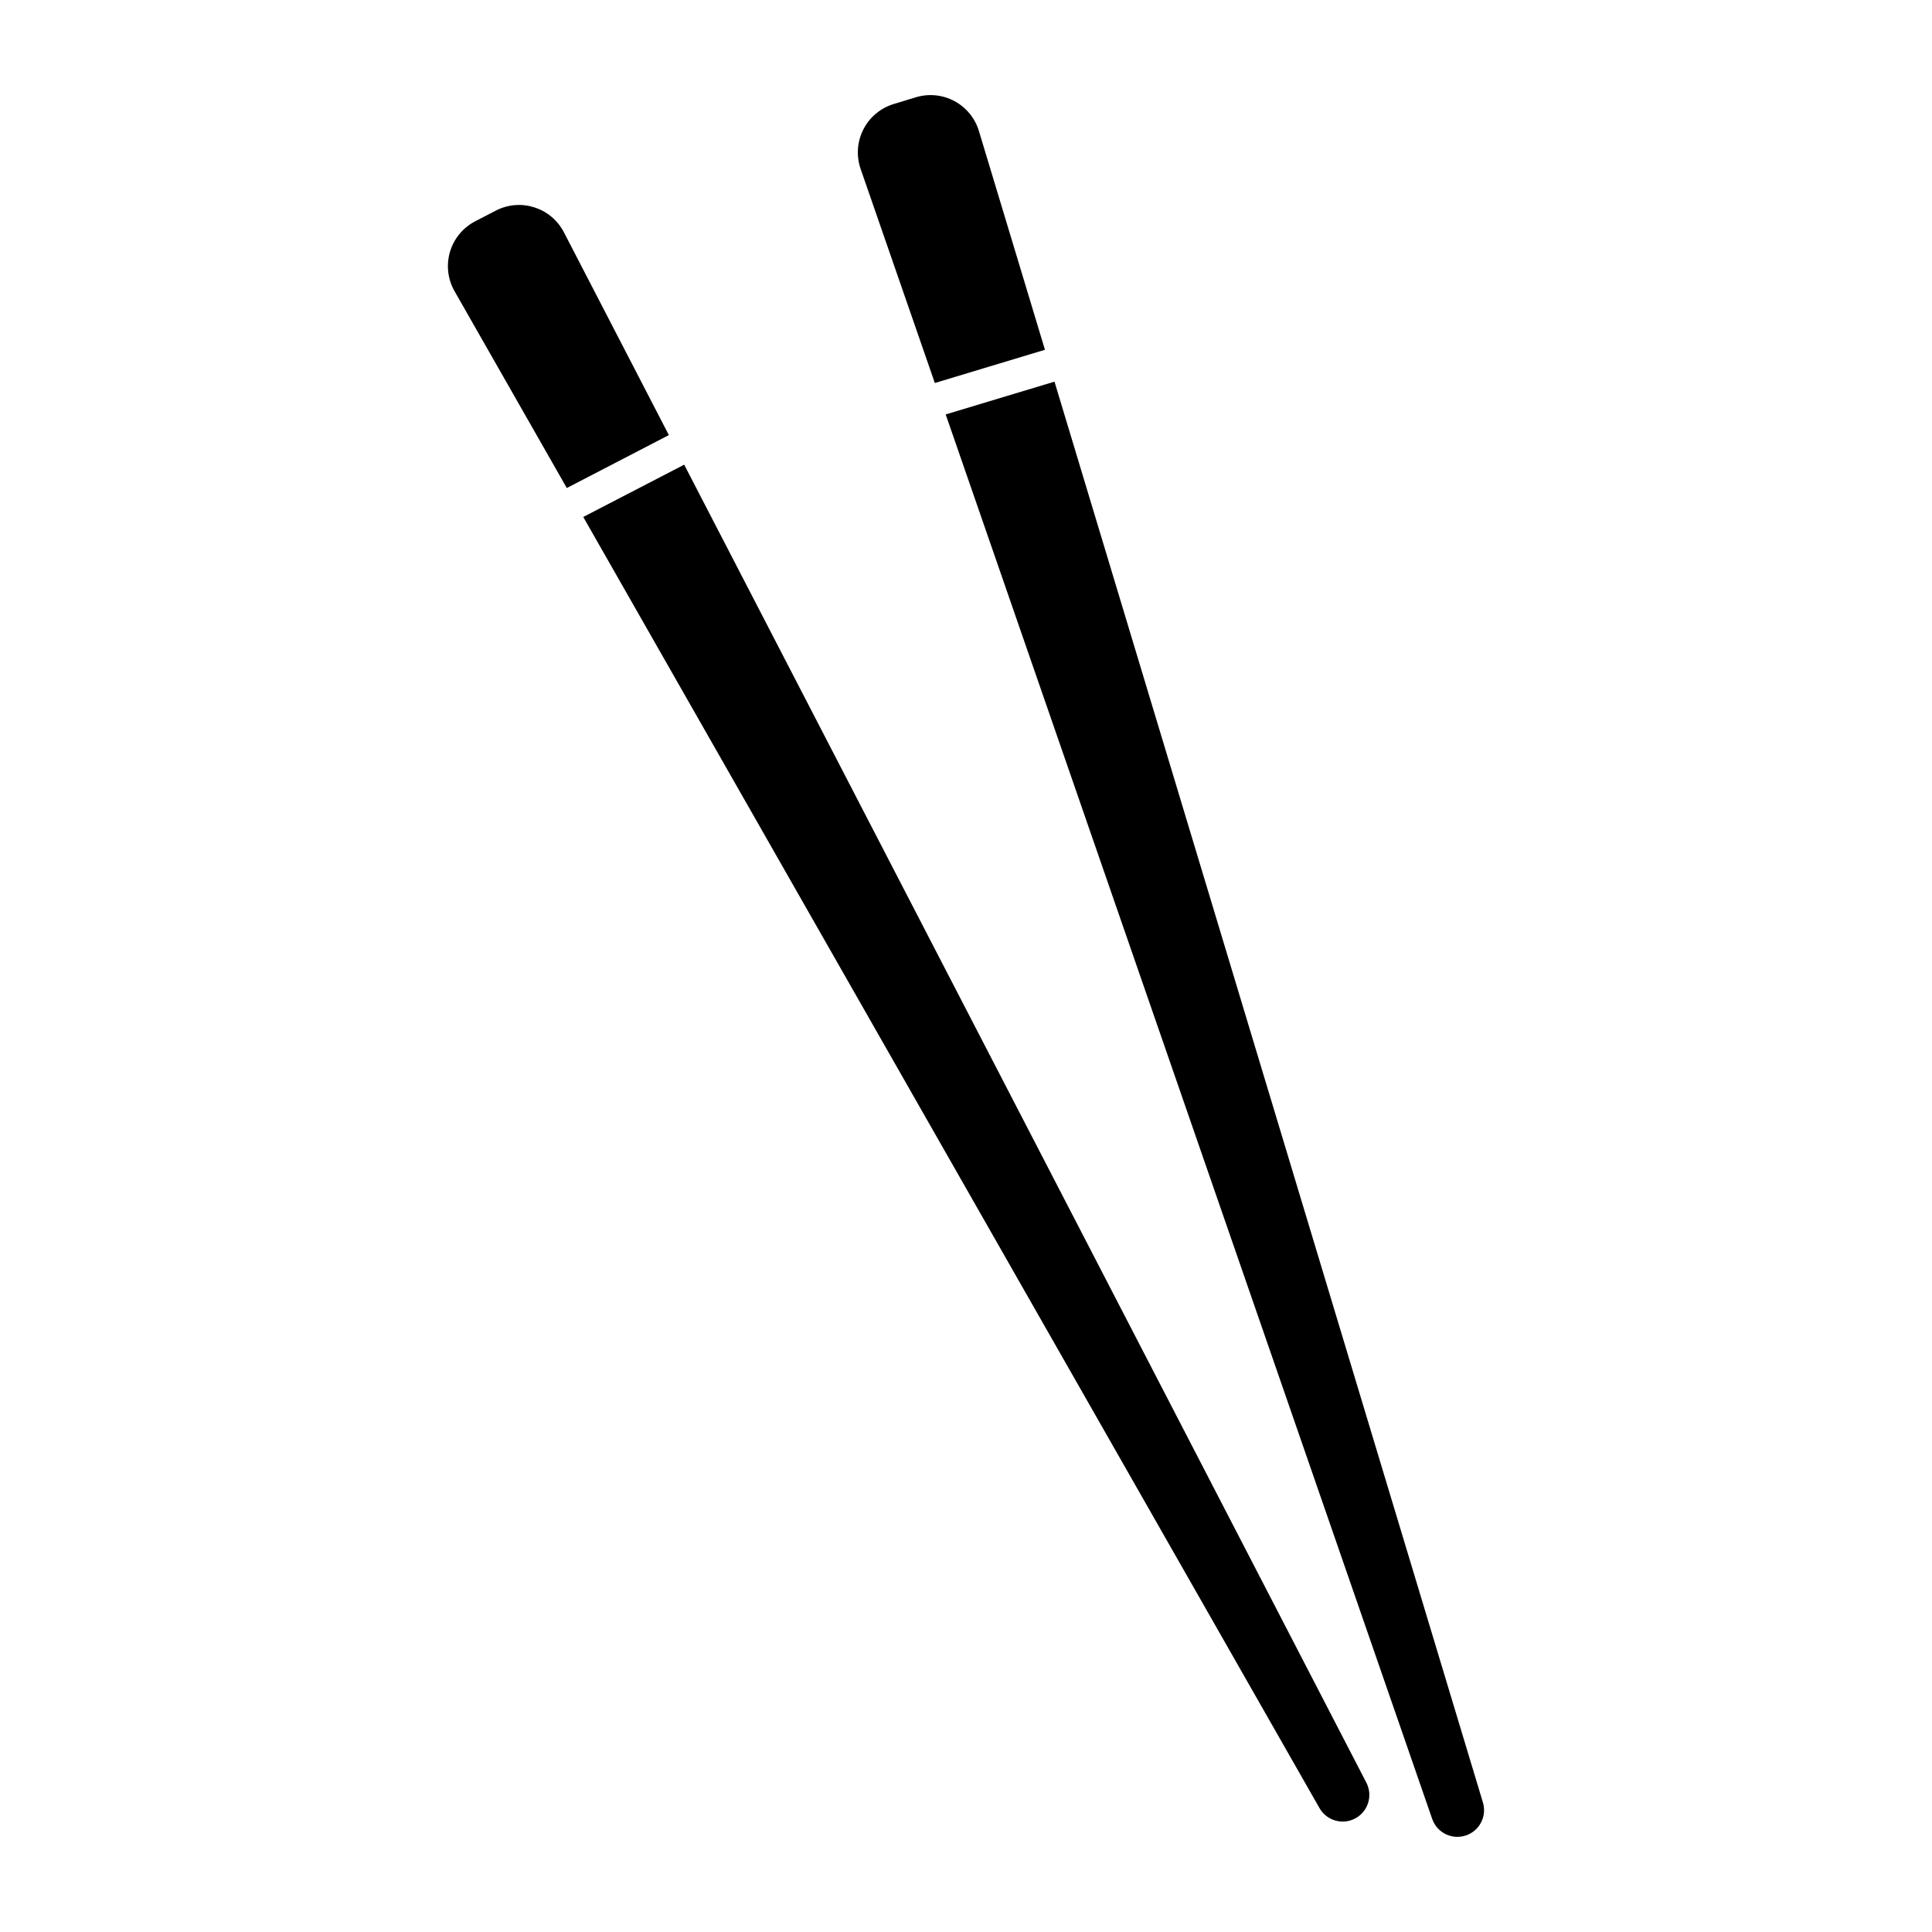 <?xml version="1.0" encoding="UTF-8"?>
<!-- Uploaded to: SVG Repo, www.svgrepo.com, Generator: SVG Repo Mixer Tools -->
<svg fill="#000000" width="800px" height="800px" version="1.1" viewBox="144 144 512 512" xmlns="http://www.w3.org/2000/svg">
 <g>
  <path d="m423.45 245.14 113.55 376.57c1.09 3.676-0.949 7.551-4.598 8.73-3.644 1.184-7.57-0.754-8.844-4.371l-128.94-372.24z"/>
  <path d="m391.74 245.5 29.184-8.805-17.496-57.957 0.004 0.004c-1.023-3.406-3.356-6.262-6.484-7.945-3.133-1.68-6.801-2.051-10.203-1.027l-5.863 1.785c-3.496 1.051-6.414 3.481-8.074 6.731-1.664 3.25-1.926 7.039-0.73 10.488z"/>
  <path d="m298.57 281 26.746-13.855 180.81 349.33c1.727 3.41 0.43 7.578-2.93 9.402-3.359 1.828-7.562 0.648-9.484-2.656z"/>
  <path d="m294.21 273.33 27.047-14.027-27.824-53.762v0.004c-3.406-6.562-11.488-9.125-18.051-5.723l-5.441 2.816c-3.242 1.68-5.66 4.606-6.695 8.109-1.031 3.5-0.59 7.273 1.223 10.441z"/>
 </g>
</svg>